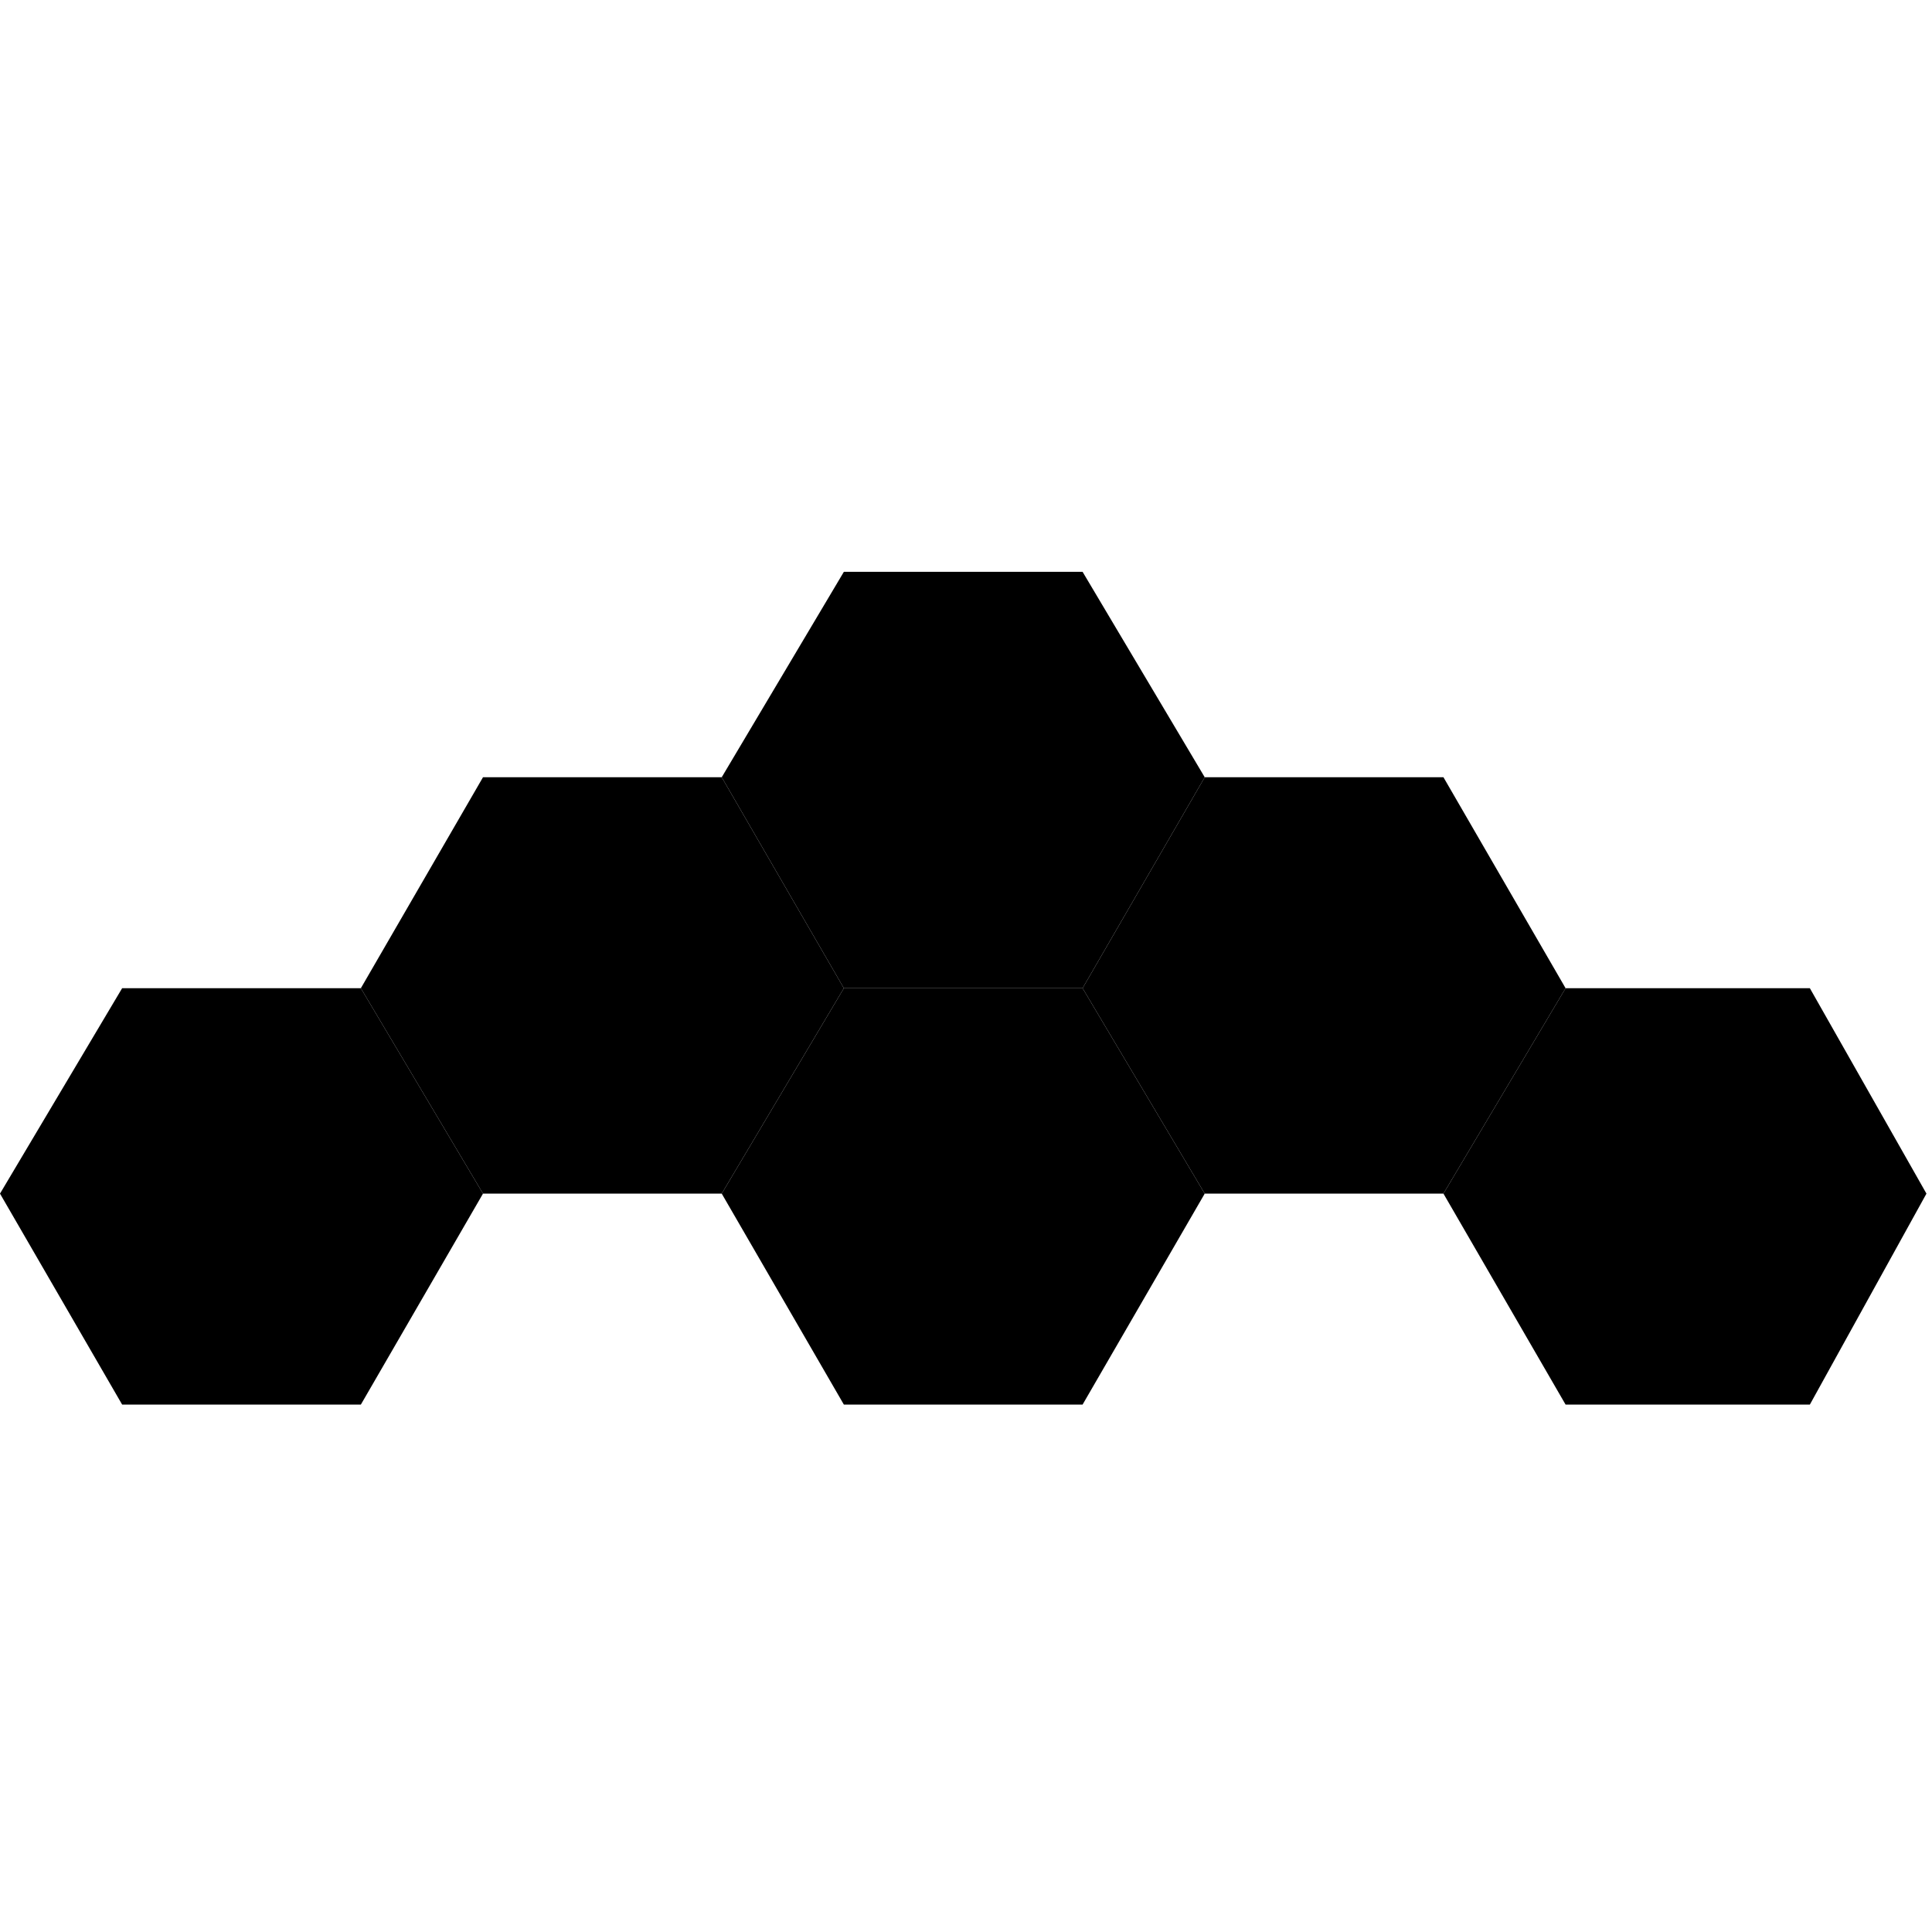 <svg viewBox="0 0 348 348" fill="none" xmlns="http://www.w3.org/2000/svg"><path d="m130 140 22 38-22 37H87l-22-37 22-38z" fill="#000"/><path d="m195 103 22 37-22 38h-43l-22-38 22-37z" fill="#000"/><path d="m260 140 22 38-22 37h-43l-22-37 22-38zM65 178l22 37-22 38H22L0 215l22-37Z" fill="#000"/><path d="m326 178 21 37-21 38h-44l-22-38 22-37zM195 178l22 37-22 38h-43l-22-38 22-37z" fill="#000"/></svg>